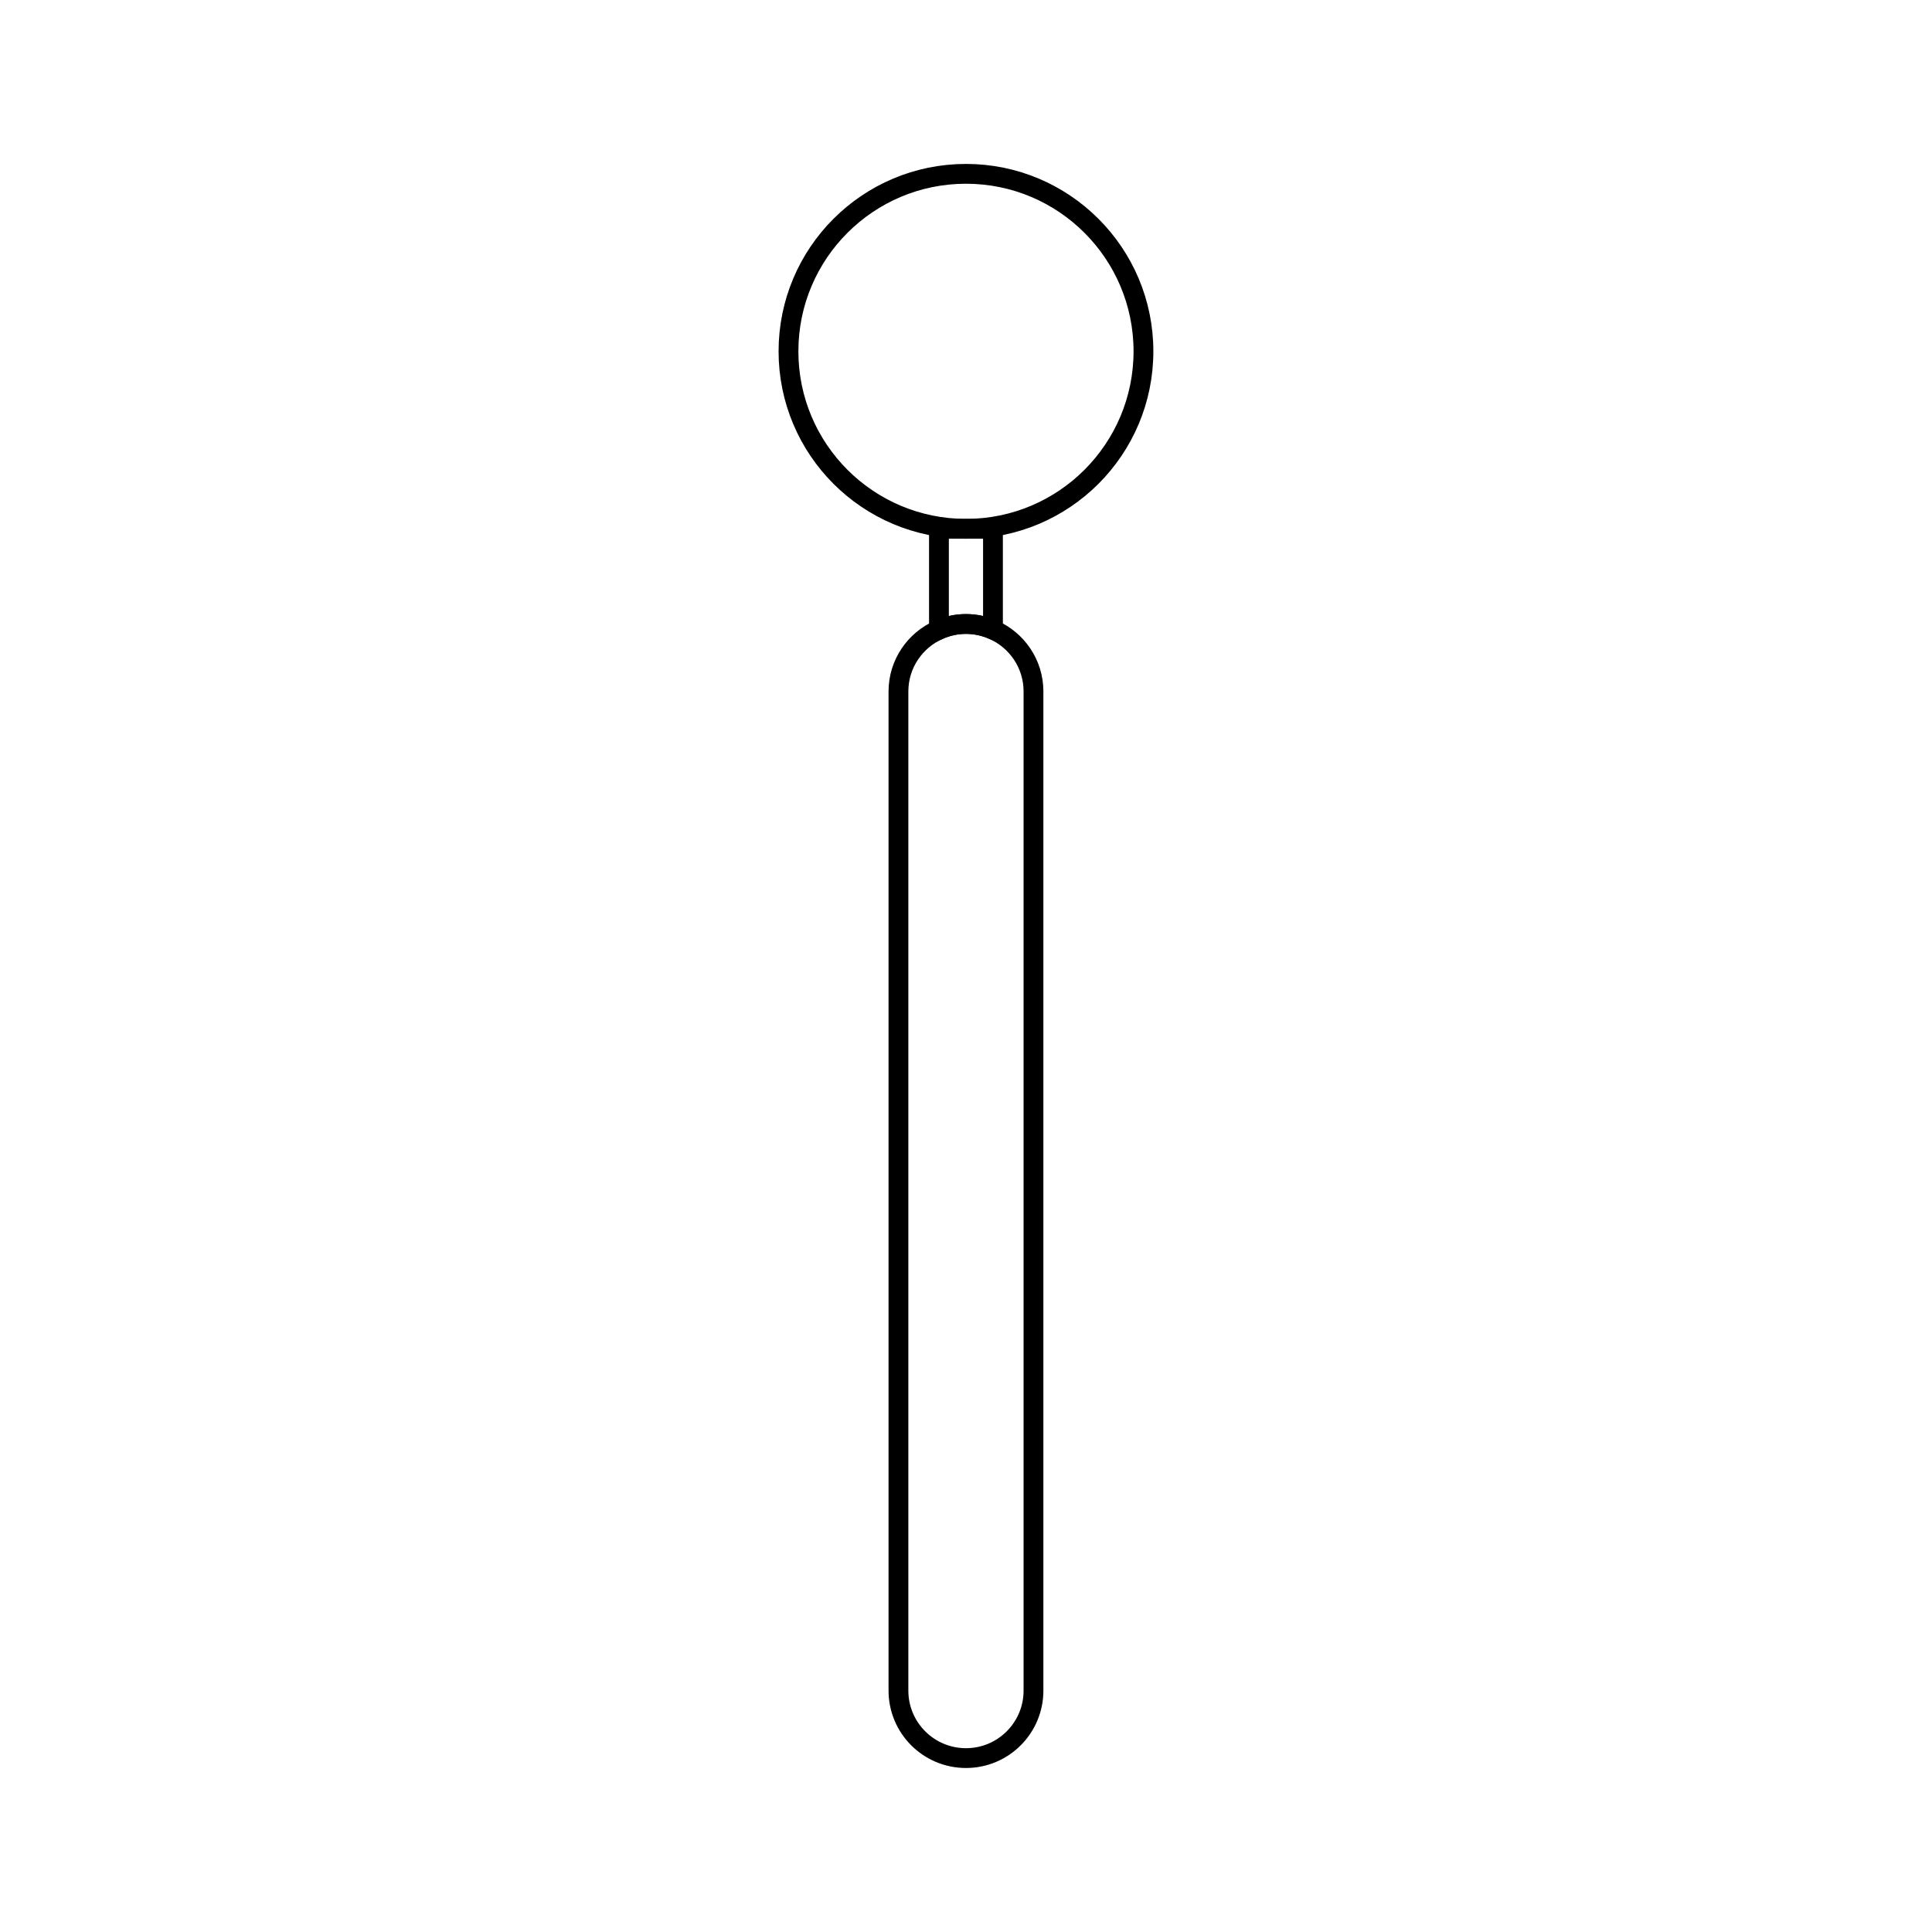<?xml version="1.0" encoding="UTF-8"?>
<!-- Uploaded to: SVG Repo, www.svgrepo.com, Generator: SVG Repo Mixer Tools -->
<svg width="800px" height="800px" version="1.1" viewBox="144 144 512 512" xmlns="http://www.w3.org/2000/svg">
 <defs>
  <clipPath id="b">
   <path d="m307 236h186v415.9h-186z"/>
  </clipPath>
  <clipPath id="a">
   <path d="m278 148.09h244v210.91h-244z"/>
  </clipPath>
 </defs>
 <g clip-path="url(#b)">
  <path transform="matrix(5.248 0 0 5.248 148.09 148.09)" d="m46.636 31.018c-1.203 0.526-2.046 1.724-2.046 3.121v50.453c0 1.883 1.527 3.408 3.41 3.408 1.882 0 3.409-1.525 3.409-3.409v-50.453c0-1.397-0.842-2.594-2.046-3.121" fill="none" stroke="#000000" stroke-miterlimit="10"/>
 </g>
 <path transform="matrix(5.248 0 0 5.248 148.09 148.09)" d="m49.363 31.018v-5.095h-2.728v5.095c0.419-0.184 0.879-0.288 1.364-0.288 0.485 7.44e-4 0.945 0.104 1.364 0.288z" fill="none" stroke="#000000" stroke-miterlimit="10"/>
 <path transform="matrix(5.248 0 0 5.248 148.09 148.09)" d="m49.363 31.018c-0.418-0.184-0.878-0.288-1.363-0.288-0.485 0-0.945 0.104-1.364 0.288" fill="none" stroke="#000000" stroke-miterlimit="10"/>
 <g clip-path="url(#a)">
  <path transform="matrix(5.248 0 0 5.248 148.09 148.09)" d="m56.962 16.961c0 4.95-4.013 8.962-8.962 8.962-4.95 0-8.963-4.012-8.963-8.962s4.013-8.962 8.963-8.962c4.949 0 8.962 4.012 8.962 8.962" fill="none" stroke="#000000" stroke-miterlimit="10"/>
 </g>
</svg>